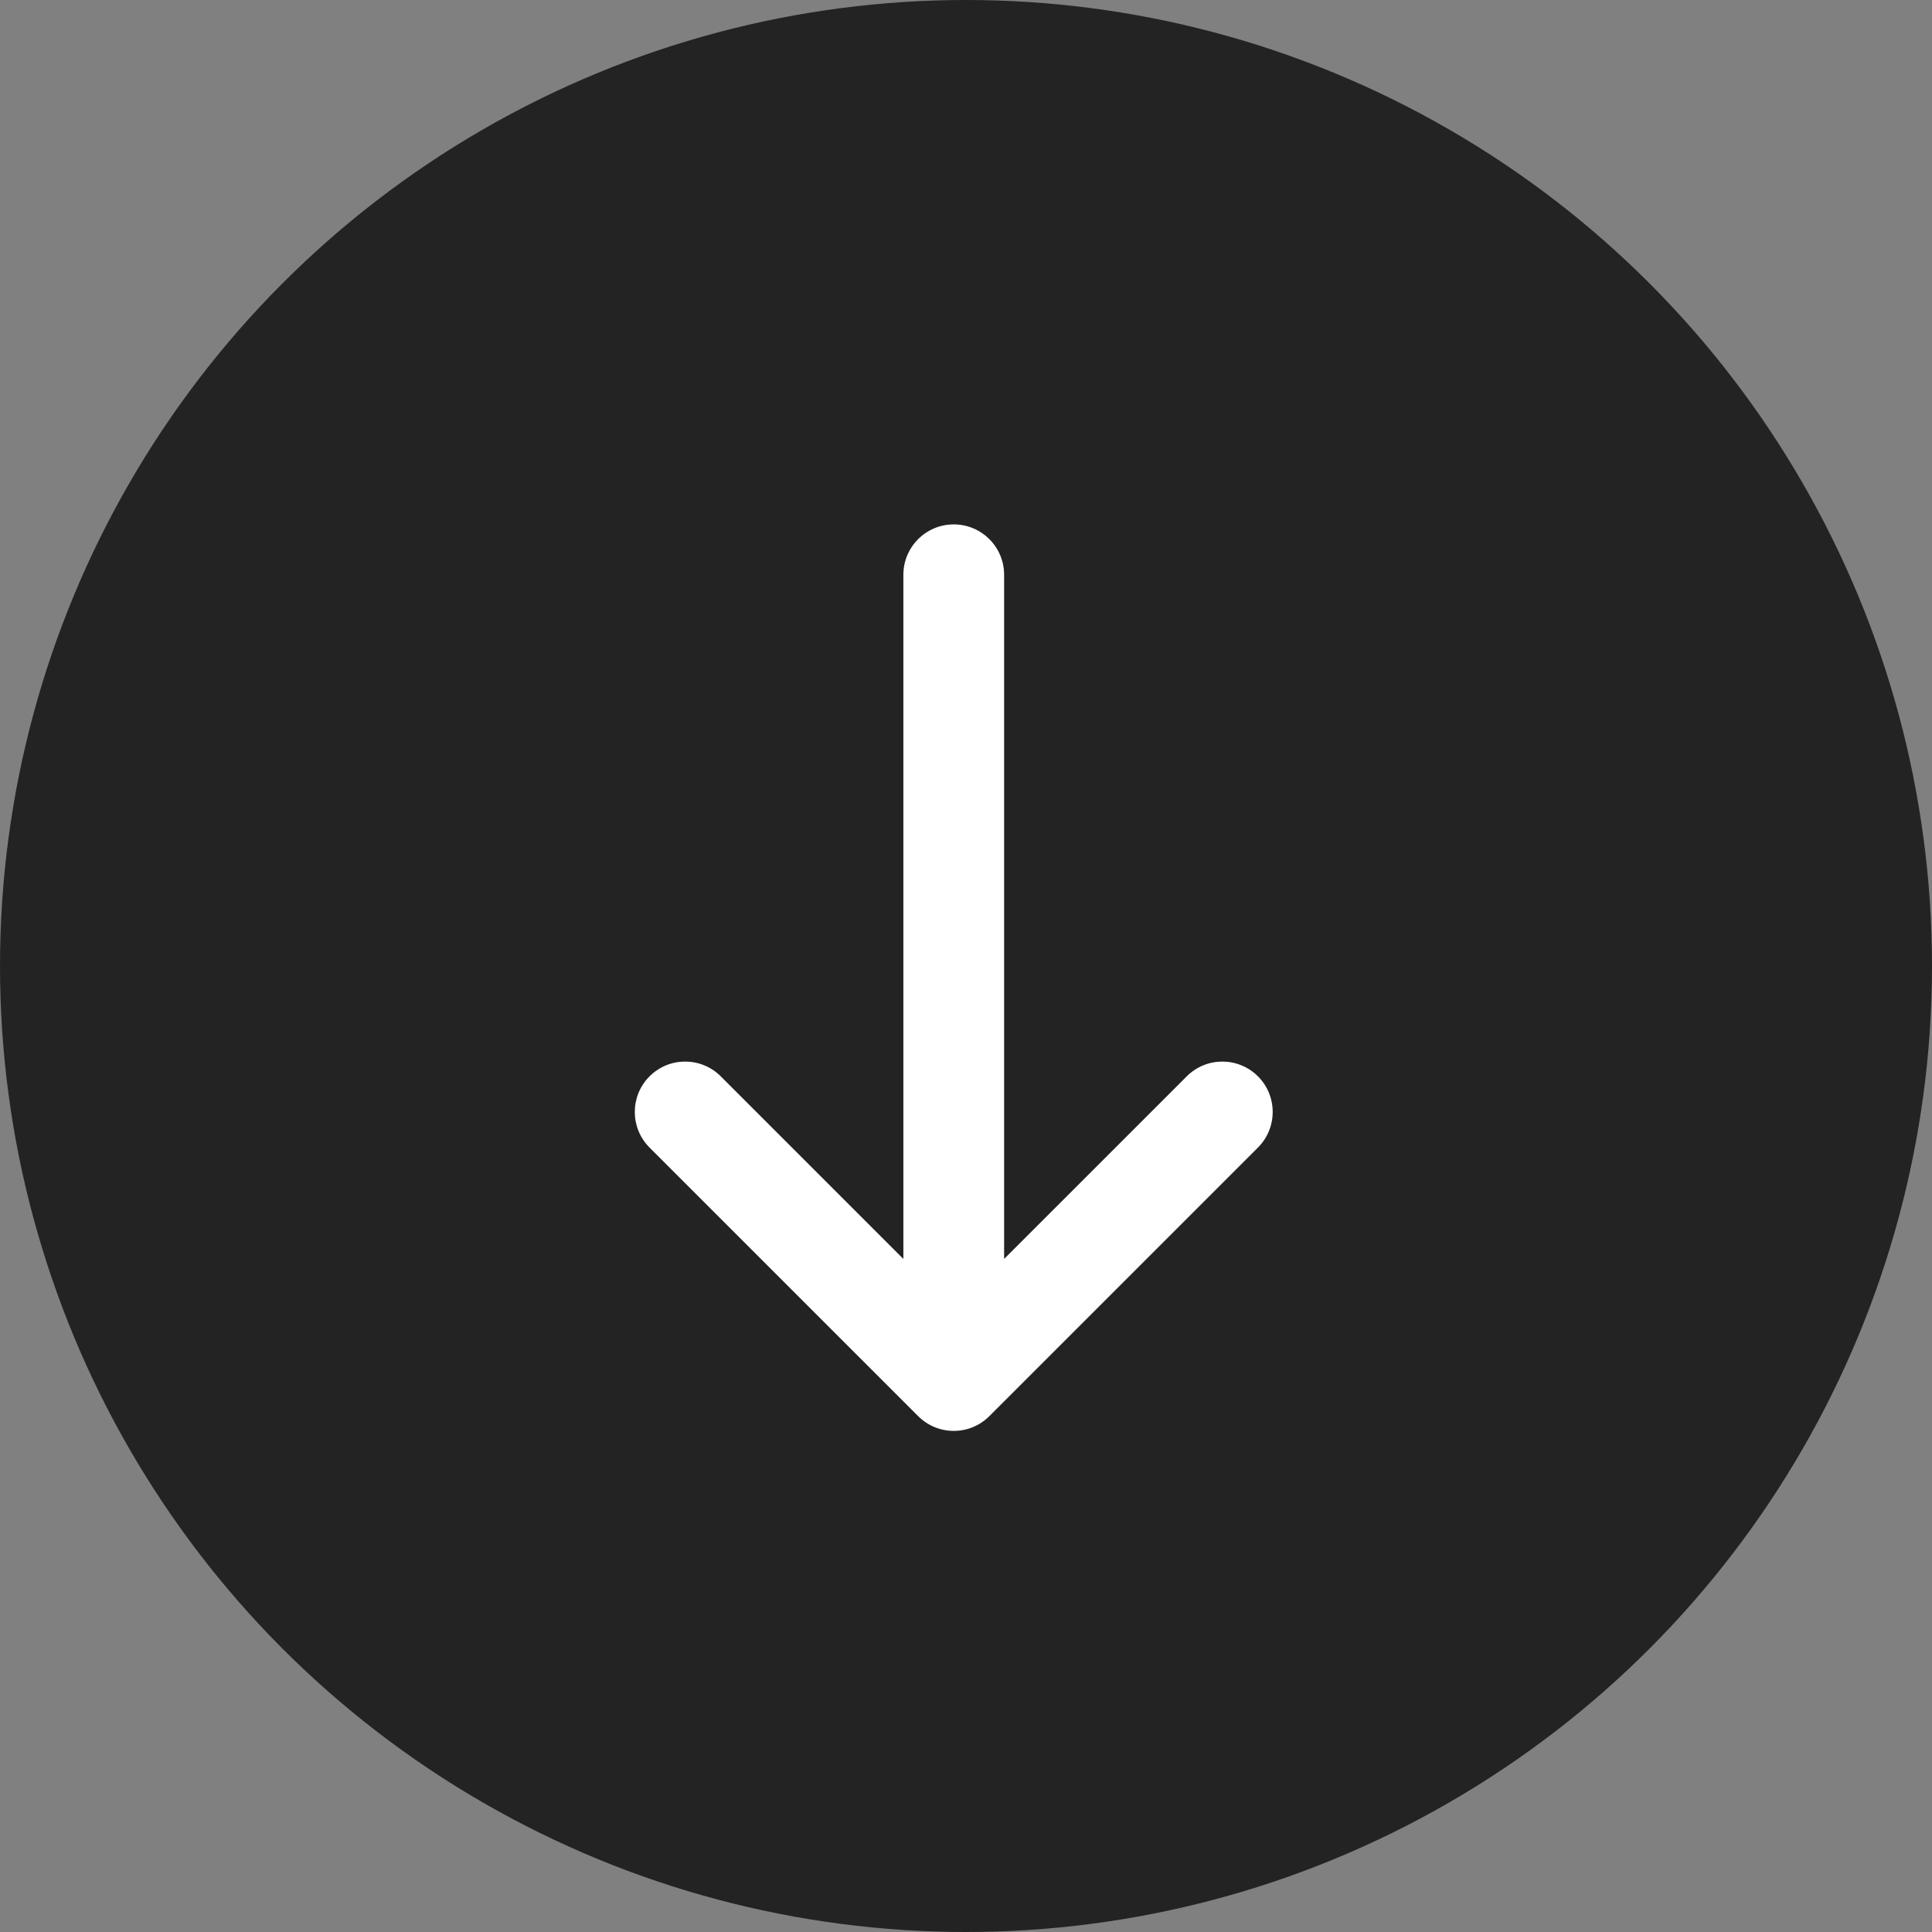 <svg xmlns="http://www.w3.org/2000/svg" width="70" height="70" viewBox="0 0 70 70" fill="none"><rect x="0" y="0" width="70" height="70" fill="#808080" stroke="none"/><circle cx="35" cy="35" r="35" fill="#232323"></circle><path fill-rule="evenodd" clip-rule="evenodd" d="M35.846 51.309C35.134 52.022 33.979 52.022 33.266 51.309L23.534 41.578C22.822 40.865 22.822 39.71 23.534 38.998C24.247 38.285 25.402 38.285 26.115 38.998L32.731 45.614V20.825C32.731 19.817 33.548 19 34.556 19C35.564 19 36.381 19.817 36.381 20.825V45.614L42.998 38.998C43.71 38.285 44.865 38.285 45.578 38.998C46.29 39.71 46.29 40.865 45.578 41.578L35.846 51.309Z" fill="white"></path></svg>